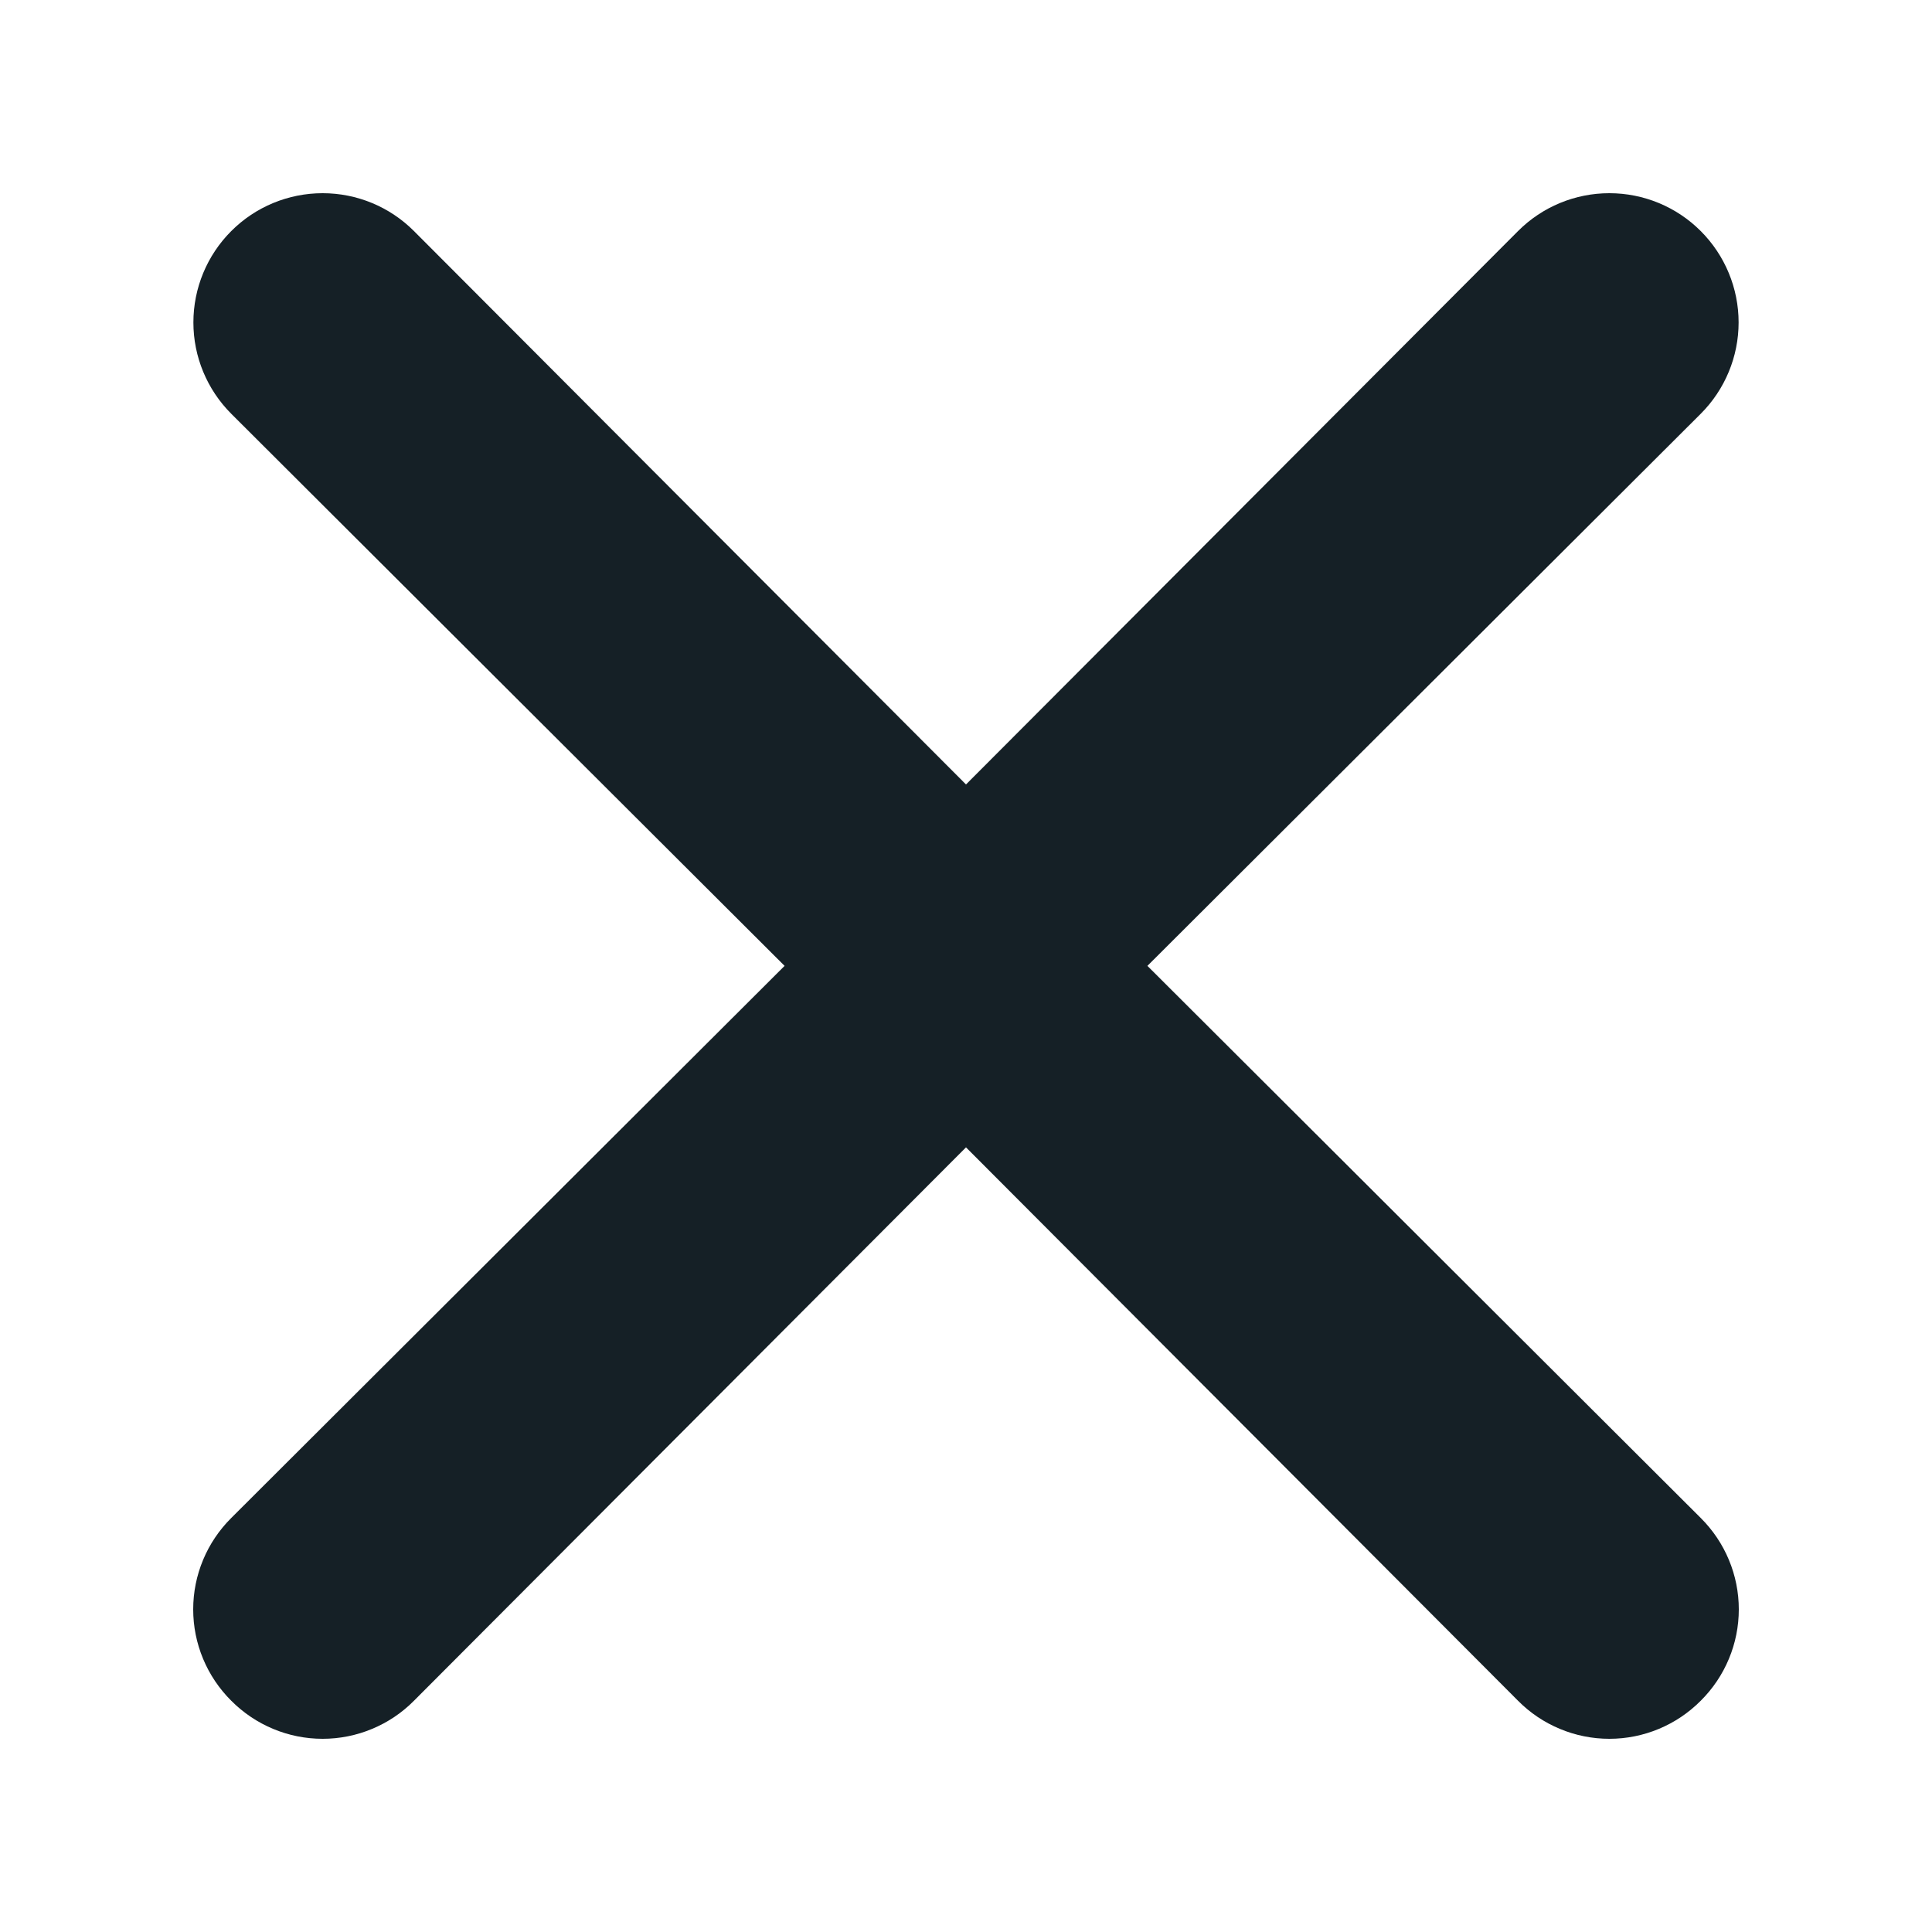 <svg width="30" height="30" viewBox="0 0 30 30" fill="none" xmlns="http://www.w3.org/2000/svg">
<path d="M17.817 14.998L26.409 6.425C26.785 6.049 26.997 5.539 26.997 5.007C26.997 4.474 26.785 3.964 26.409 3.588C26.033 3.211 25.522 3 24.99 3C24.458 3 23.948 3.211 23.572 3.588L15 12.181L6.428 3.588C6.052 3.211 5.542 3 5.01 3C4.478 3 3.967 3.211 3.591 3.588C3.215 3.964 3.003 4.474 3.003 5.007C3.003 5.539 3.215 6.049 3.591 6.425L12.183 14.998L3.591 23.571C3.404 23.757 3.255 23.978 3.154 24.221C3.052 24.465 3 24.726 3 24.99C3 25.254 3.052 25.515 3.154 25.759C3.255 26.002 3.404 26.223 3.591 26.409C3.777 26.596 3.998 26.745 4.241 26.846C4.485 26.948 4.746 27 5.01 27C5.273 27 5.535 26.948 5.778 26.846C6.022 26.745 6.243 26.596 6.428 26.409L15 17.816L23.572 26.409C23.757 26.596 23.978 26.745 24.222 26.846C24.465 26.948 24.727 27 24.99 27C25.254 27 25.515 26.948 25.759 26.846C26.002 26.745 26.223 26.596 26.409 26.409C26.596 26.223 26.745 26.002 26.846 25.759C26.948 25.515 27 25.254 27 24.99C27 24.726 26.948 24.465 26.846 24.221C26.745 23.978 26.596 23.757 26.409 23.571L17.817 14.998Z" fill="#152026"/>
</svg>
